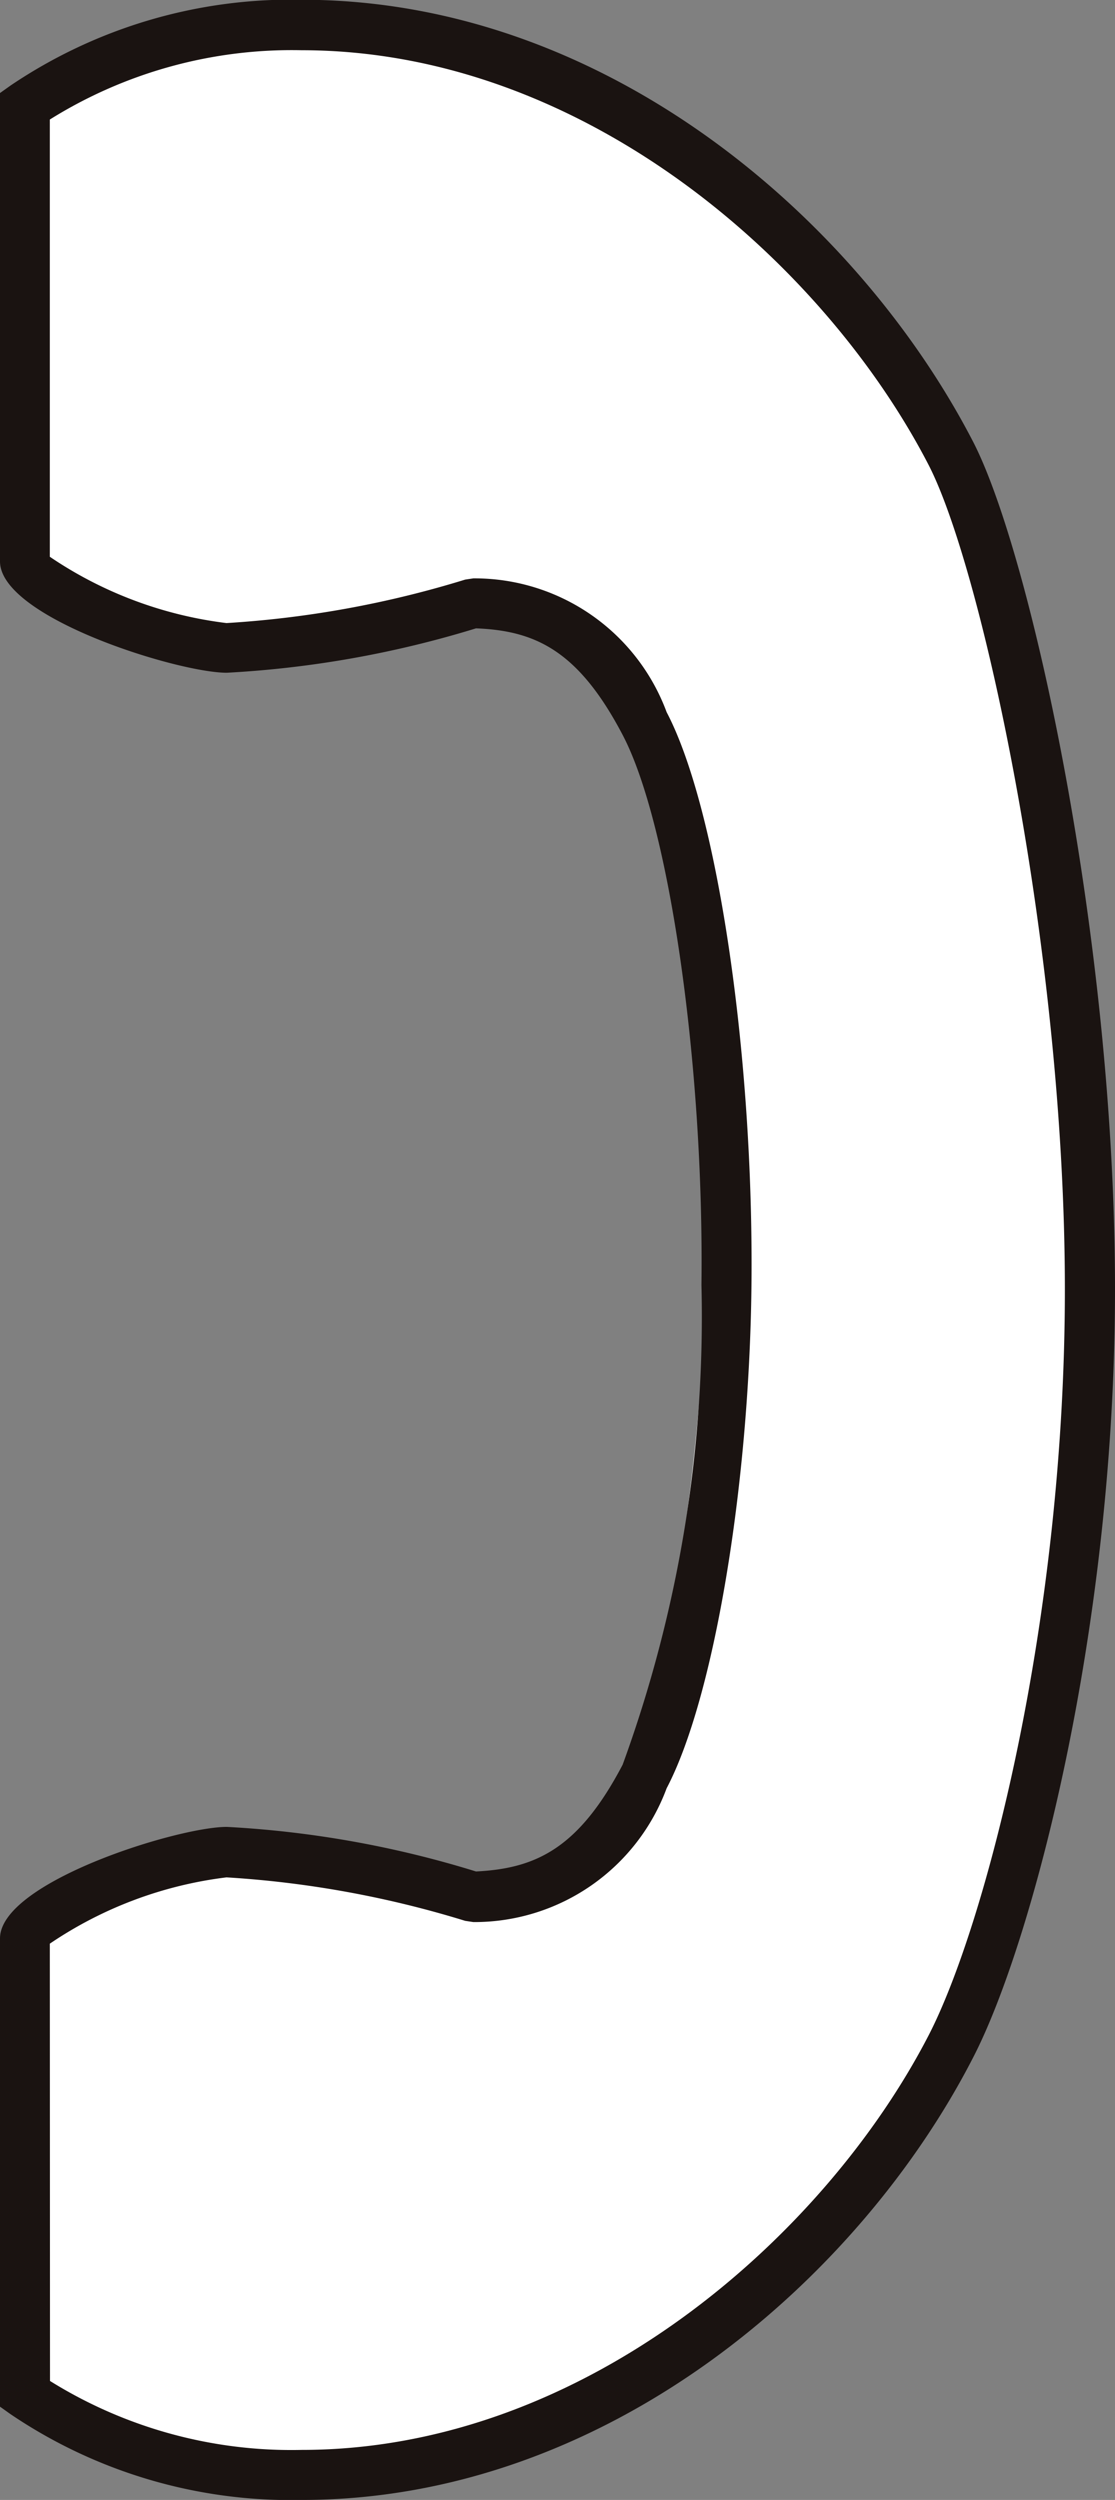 <svg xmlns="http://www.w3.org/2000/svg" width="18.194" height="40.761" viewBox="0 0 18.194 40.761"><rect x="0" y="0" width="18.194" height="40.761" fill="#808080" stroke="none"/><g transform="translate(-478 -862.485)"><path d="M159.389,1817.977a2.857,2.857,0,0,1,1.148-1.233c.758-.378,4.534-1.323,7.217,0s6.206,4.1,7.091,6.95,2.491,11.331,1.932,15.516-1.661,11.946-5.961,14.4-8.054,2.672-9.975,1.774-1.456-.671-1.452-1.774,0-5.961,0-5.961a1.878,1.878,0,0,1,1.452-1.494c1.335-.375,4.956.131,5.991.373s2.606-1.149,2.87-2.031a43.135,43.135,0,0,0,1.115-8.822c-.077-2.938-.377-8.788-1.888-9.549s-2.515-.887-3.294-.544-3.074.9-3.919.544a7.877,7.877,0,0,1-2.326-1.223C159.081,1824.5,159.389,1817.977,159.389,1817.977Z" transform="translate(318.748 -953.133)" fill="#fff"/><path d="M1107.394,136.044a8.156,8.156,0,0,1-4.754-1.4l-.17-.121v-7.634c0-.917,2.895-1.819,3.7-1.819a16.719,16.719,0,0,1,4.067.727c.963-.049,1.669-.36,2.393-1.741a21.3,21.3,0,0,0,1.286-7.821c.043-3.575-.522-7.516-1.286-8.969-.724-1.381-1.43-1.7-2.393-1.738a16.9,16.9,0,0,1-4.067.724c-.8,0-3.7-.9-3.7-1.816V96.8l.17-.121a8.182,8.182,0,0,1,4.754-1.4c4.993,0,9.1,3.621,10.955,7.207.943,1.828,2.315,8.115,2.315,13.812,0,5.564-1.355,10.681-2.318,12.538C1116.5,132.426,1112.39,136.044,1107.394,136.044Zm-4.108-1.94a7.451,7.451,0,0,0,4.108,1.124c4.627,0,8.548-3.506,10.229-6.76l0,0c.922-1.785,2.223-6.737,2.223-12.163,0-5.489-1.341-11.728-2.223-13.44-1.684-3.258-5.6-6.763-10.232-6.763a7.453,7.453,0,0,0-4.108,1.13v7.129a6.559,6.559,0,0,0,2.883,1.081,16.627,16.627,0,0,0,3.895-.709l.133-.02a3.343,3.343,0,0,1,3.154,2.182c.83,1.58,1.424,5.6,1.384,9.358-.037,3.286-.617,6.729-1.384,8.187a3.348,3.348,0,0,1-3.154,2.182l-.133-.02a16.627,16.627,0,0,0-3.895-.709,6.559,6.559,0,0,0-2.883,1.081Z" transform="translate(-624.47 767.202)" fill="#1a1311"/></g></svg>